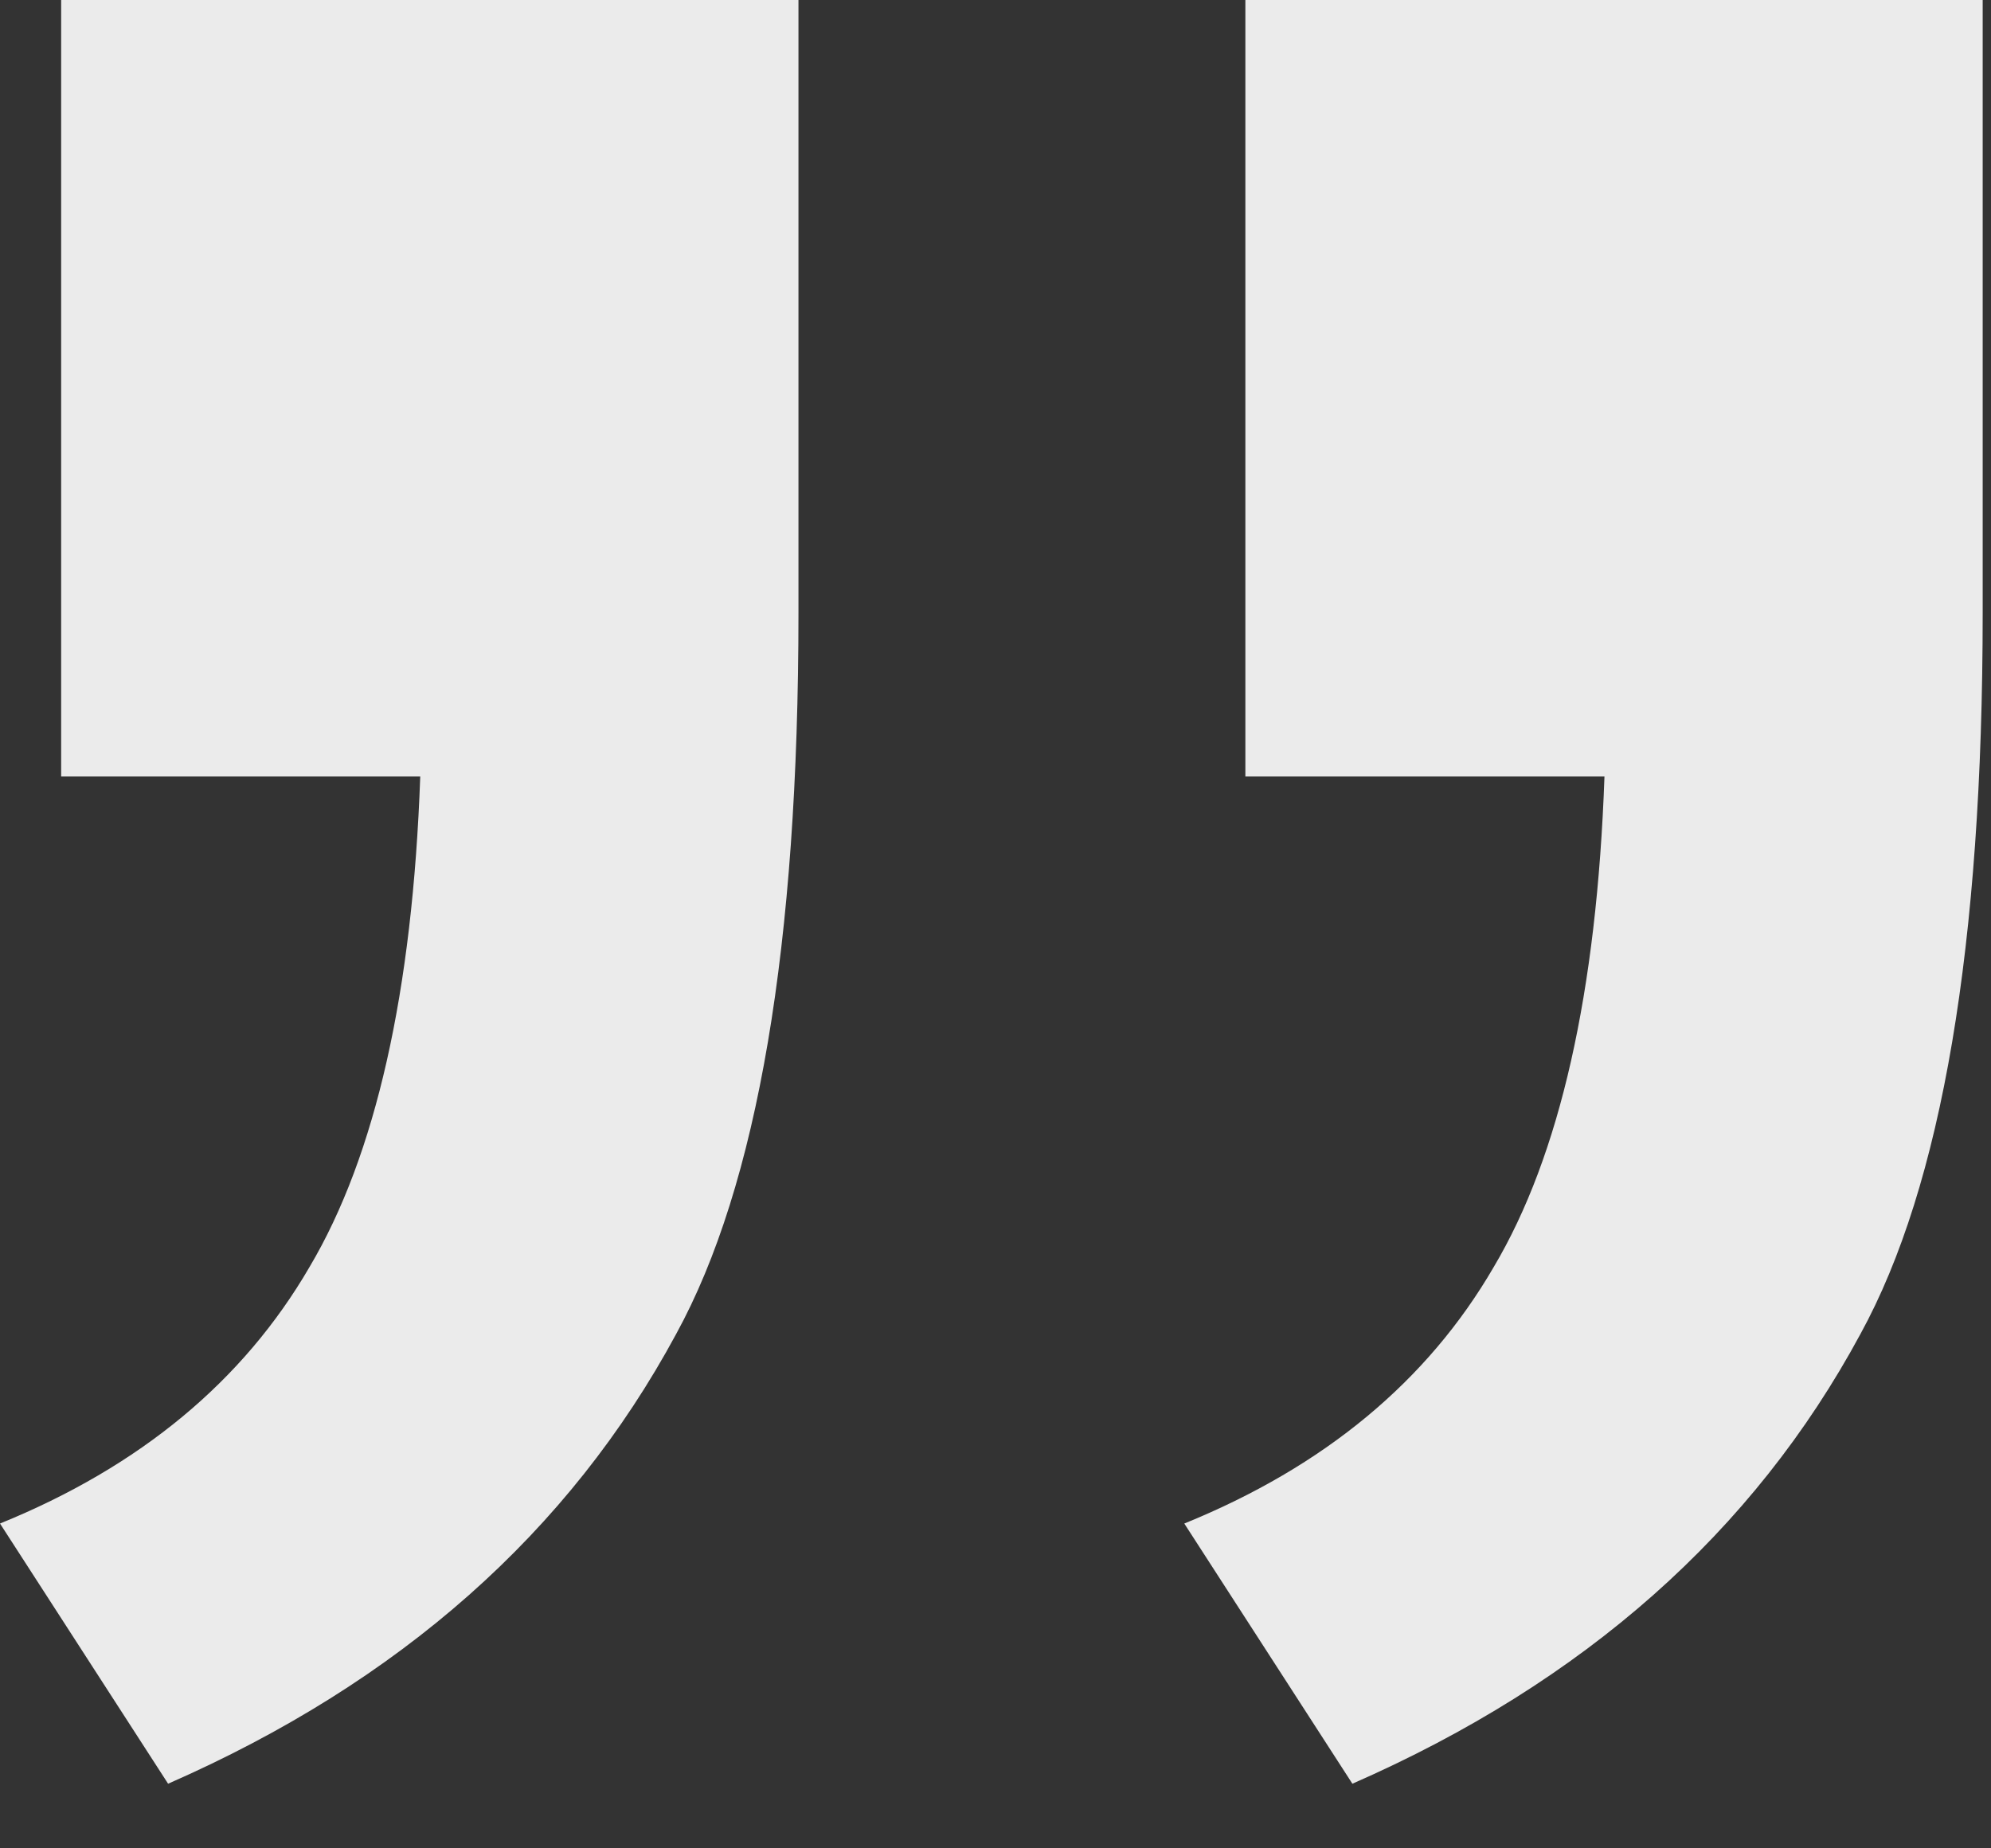 <?xml version="1.0" encoding="UTF-8"?> <svg xmlns="http://www.w3.org/2000/svg" width="28" height="26" viewBox="0 0 28 26" fill="none"><rect x="0" y="0" width="28" height="26" fill="#333333" stroke="none"/><path d="M17.514 10.923L17.514 -0.004L27.883 -0.004V8.622C27.883 13.293 27.31 16.674 26.164 18.765C24.66 21.553 22.278 23.662 19.019 25.091L16.655 21.431C18.625 20.63 20.075 19.427 21.006 17.824C21.938 16.256 22.457 13.955 22.564 10.923H17.514ZM0.86 10.923L0.86 -0.004L11.229 -0.004V8.622C11.229 13.293 10.655 16.674 9.509 18.765C8.005 21.553 5.623 23.662 2.364 25.091L0 21.431C1.97 20.63 3.42 19.427 4.352 17.824C5.283 16.256 5.802 13.955 5.91 10.923L0.86 10.923Z" fill="#EBEBEB"></path></svg> 